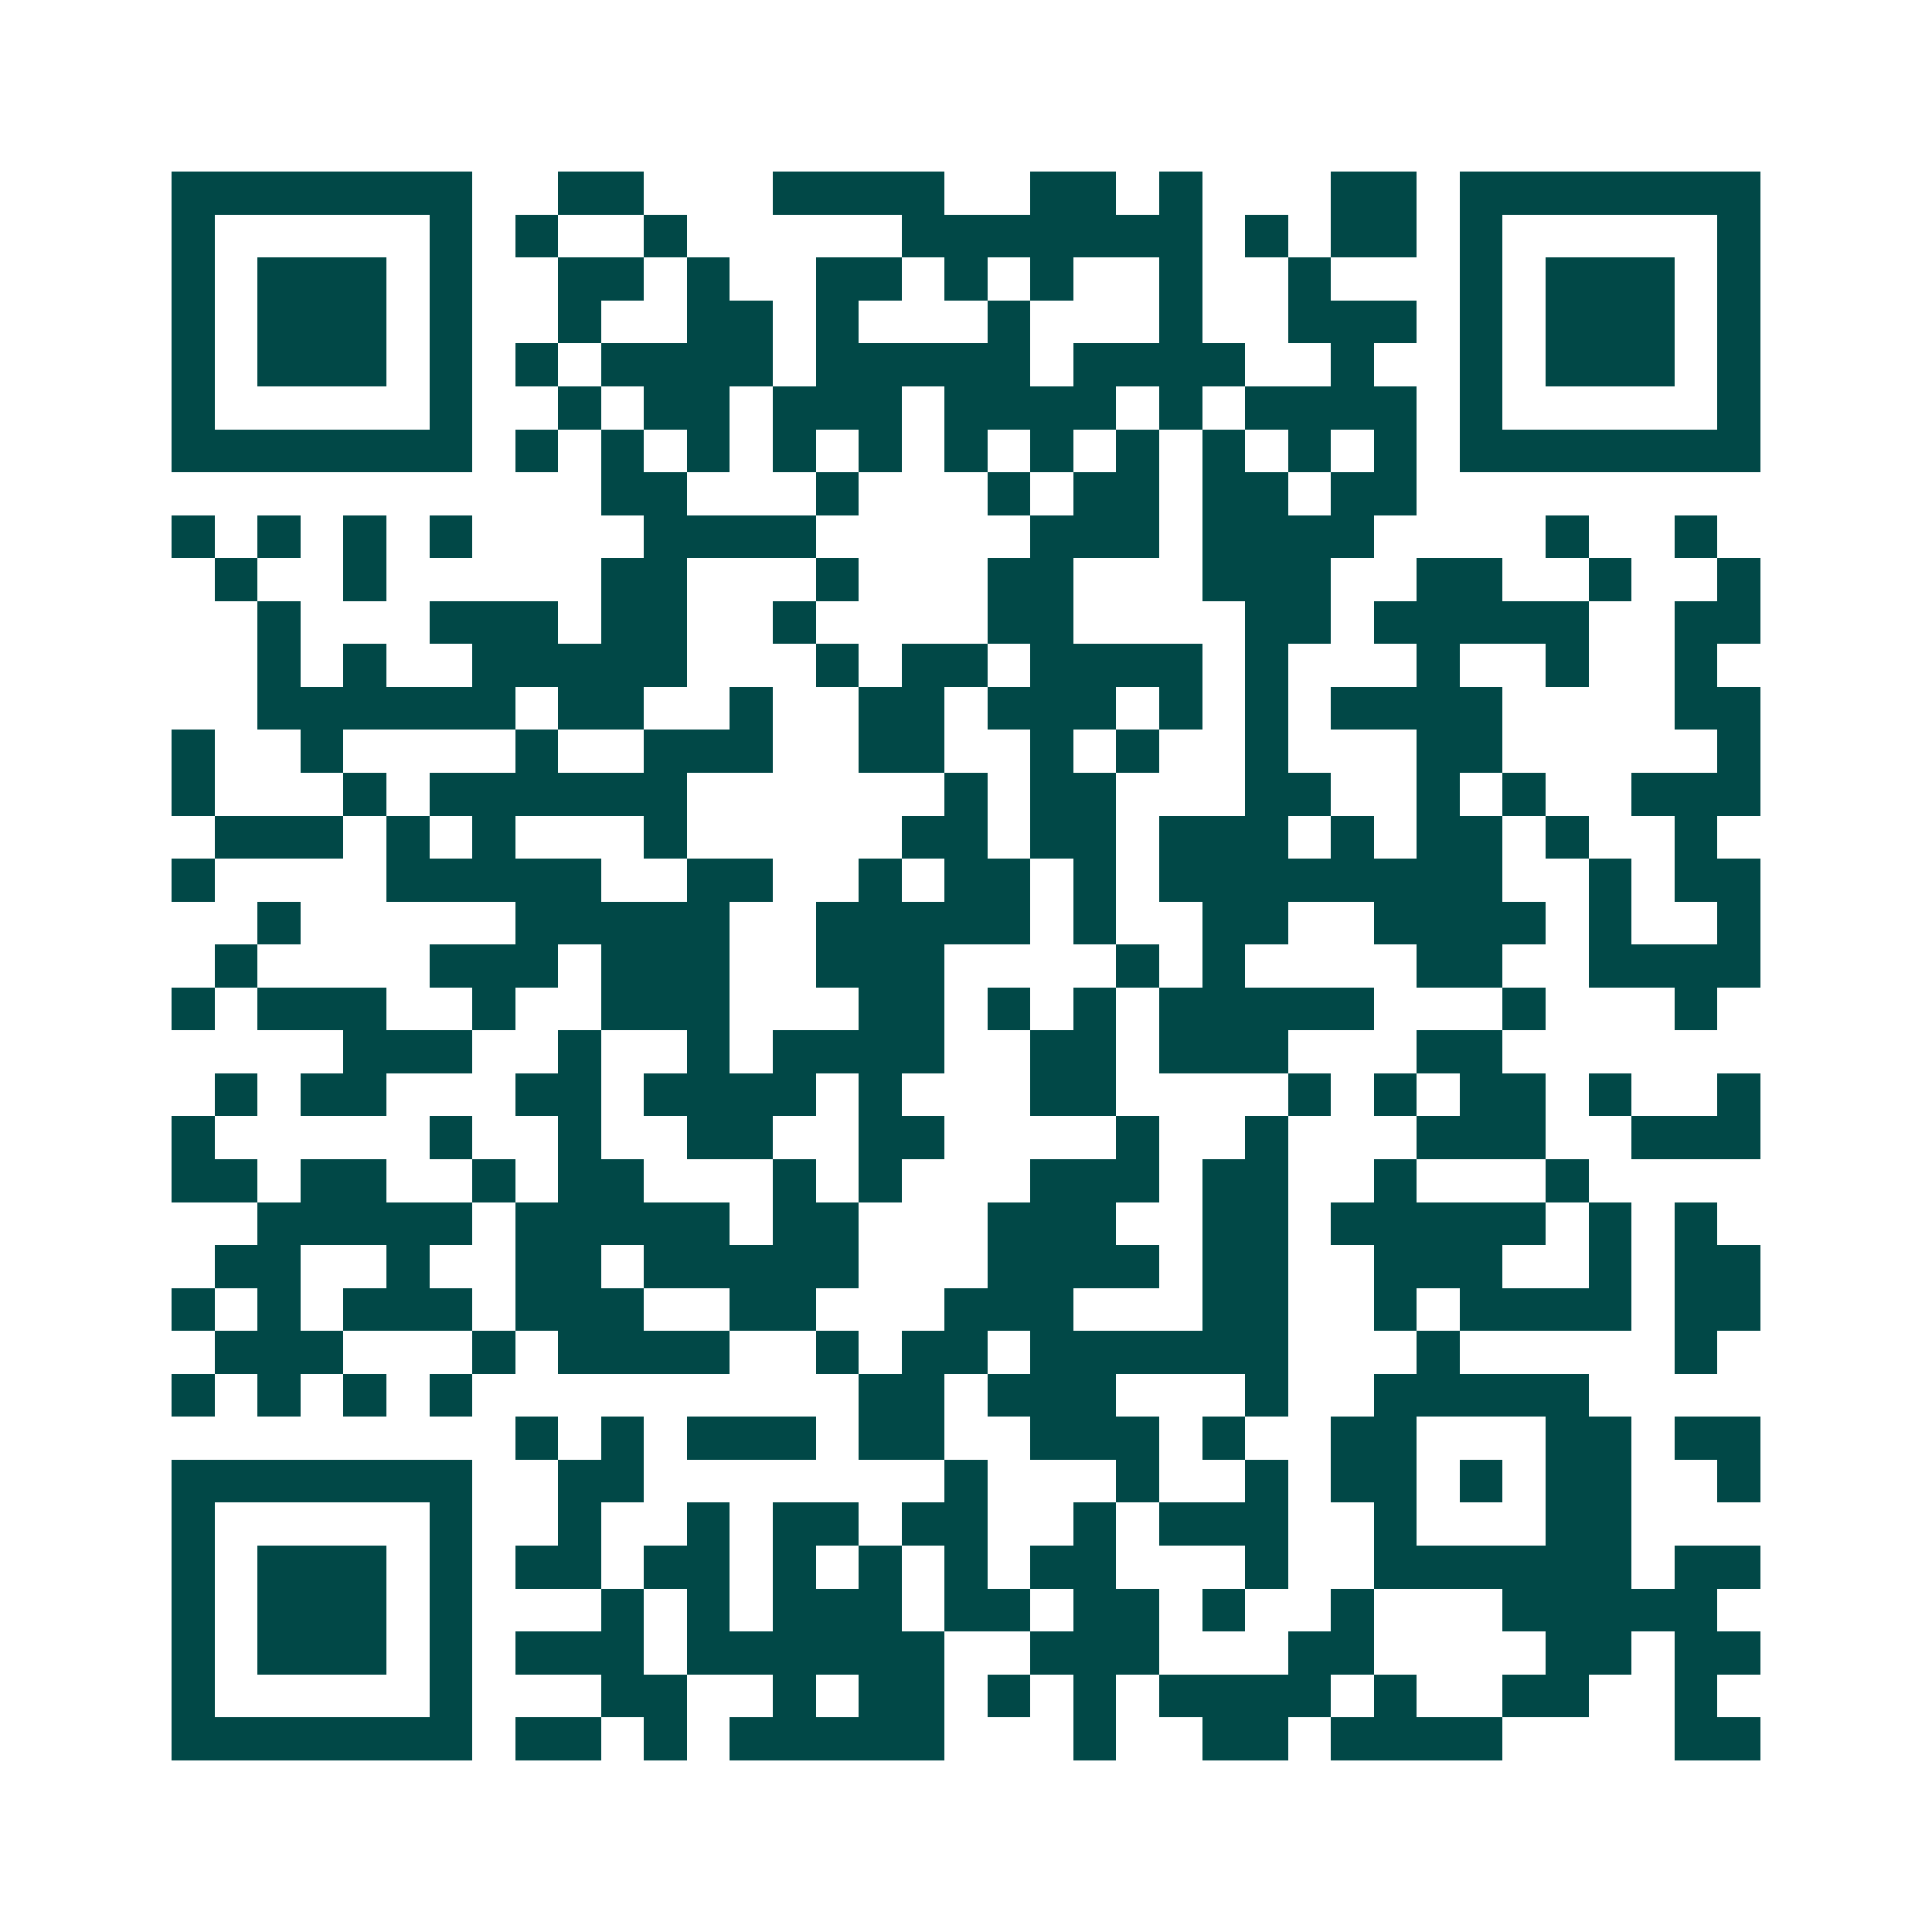 <svg xmlns="http://www.w3.org/2000/svg" width="200" height="200" viewBox="0 0 45 45" shape-rendering="crispEdges"><path fill="#ffffff" d="M0 0h45v45H0z"/><path stroke="#014847" d="M4 4.5h7m2 0h2m3 0h4m2 0h2m1 0h1m3 0h2m1 0h7M4 5.5h1m5 0h1m1 0h1m2 0h1m5 0h7m1 0h1m1 0h2m1 0h1m5 0h1M4 6.5h1m1 0h3m1 0h1m2 0h2m1 0h1m2 0h2m1 0h1m1 0h1m2 0h1m2 0h1m3 0h1m1 0h3m1 0h1M4 7.5h1m1 0h3m1 0h1m2 0h1m2 0h2m1 0h1m3 0h1m3 0h1m2 0h3m1 0h1m1 0h3m1 0h1M4 8.5h1m1 0h3m1 0h1m1 0h1m1 0h4m1 0h5m1 0h4m2 0h1m2 0h1m1 0h3m1 0h1M4 9.5h1m5 0h1m2 0h1m1 0h2m1 0h3m1 0h4m1 0h1m1 0h4m1 0h1m5 0h1M4 10.5h7m1 0h1m1 0h1m1 0h1m1 0h1m1 0h1m1 0h1m1 0h1m1 0h1m1 0h1m1 0h1m1 0h1m1 0h7M14 11.5h2m3 0h1m3 0h1m1 0h2m1 0h2m1 0h2M4 12.5h1m1 0h1m1 0h1m1 0h1m4 0h4m5 0h3m1 0h4m4 0h1m2 0h1M5 13.5h1m2 0h1m5 0h2m3 0h1m3 0h2m3 0h3m2 0h2m2 0h1m2 0h1M6 14.5h1m3 0h3m1 0h2m2 0h1m4 0h2m4 0h2m1 0h5m2 0h2M6 15.5h1m1 0h1m2 0h5m3 0h1m1 0h2m1 0h4m1 0h1m3 0h1m2 0h1m2 0h1M6 16.5h6m1 0h2m2 0h1m2 0h2m1 0h3m1 0h1m1 0h1m1 0h4m4 0h2M4 17.5h1m2 0h1m4 0h1m2 0h3m2 0h2m2 0h1m1 0h1m2 0h1m3 0h2m5 0h1M4 18.5h1m3 0h1m1 0h6m6 0h1m1 0h2m3 0h2m2 0h1m1 0h1m2 0h3M5 19.5h3m1 0h1m1 0h1m3 0h1m5 0h2m1 0h2m1 0h3m1 0h1m1 0h2m1 0h1m2 0h1M4 20.5h1m4 0h5m2 0h2m2 0h1m1 0h2m1 0h1m1 0h8m2 0h1m1 0h2M6 21.5h1m5 0h5m2 0h5m1 0h1m2 0h2m2 0h4m1 0h1m2 0h1M5 22.5h1m4 0h3m1 0h3m2 0h3m4 0h1m1 0h1m4 0h2m2 0h4M4 23.5h1m1 0h3m2 0h1m2 0h3m3 0h2m1 0h1m1 0h1m1 0h5m3 0h1m3 0h1M8 24.5h3m2 0h1m2 0h1m1 0h4m2 0h2m1 0h3m3 0h2M5 25.5h1m1 0h2m3 0h2m1 0h4m1 0h1m3 0h2m4 0h1m1 0h1m1 0h2m1 0h1m2 0h1M4 26.5h1m5 0h1m2 0h1m2 0h2m2 0h2m4 0h1m2 0h1m3 0h3m2 0h3M4 27.5h2m1 0h2m2 0h1m1 0h2m3 0h1m1 0h1m3 0h3m1 0h2m2 0h1m3 0h1M6 28.5h5m1 0h5m1 0h2m3 0h3m2 0h2m1 0h5m1 0h1m1 0h1M5 29.5h2m2 0h1m2 0h2m1 0h5m3 0h4m1 0h2m2 0h3m2 0h1m1 0h2M4 30.5h1m1 0h1m1 0h3m1 0h3m2 0h2m3 0h3m3 0h2m2 0h1m1 0h4m1 0h2M5 31.5h3m3 0h1m1 0h4m2 0h1m1 0h2m1 0h6m3 0h1m5 0h1M4 32.5h1m1 0h1m1 0h1m1 0h1m9 0h2m1 0h3m3 0h1m2 0h5M12 33.5h1m1 0h1m1 0h3m1 0h2m2 0h3m1 0h1m2 0h2m3 0h2m1 0h2M4 34.5h7m2 0h2m7 0h1m3 0h1m2 0h1m1 0h2m1 0h1m1 0h2m2 0h1M4 35.5h1m5 0h1m2 0h1m2 0h1m1 0h2m1 0h2m2 0h1m1 0h3m2 0h1m3 0h2M4 36.5h1m1 0h3m1 0h1m1 0h2m1 0h2m1 0h1m1 0h1m1 0h1m1 0h2m3 0h1m2 0h6m1 0h2M4 37.5h1m1 0h3m1 0h1m3 0h1m1 0h1m1 0h3m1 0h2m1 0h2m1 0h1m2 0h1m3 0h5M4 38.5h1m1 0h3m1 0h1m1 0h3m1 0h6m2 0h3m3 0h2m4 0h2m1 0h2M4 39.5h1m5 0h1m3 0h2m2 0h1m1 0h2m1 0h1m1 0h1m1 0h4m1 0h1m2 0h2m2 0h1M4 40.5h7m1 0h2m1 0h1m1 0h5m3 0h1m2 0h2m1 0h4m4 0h2"/></svg>
